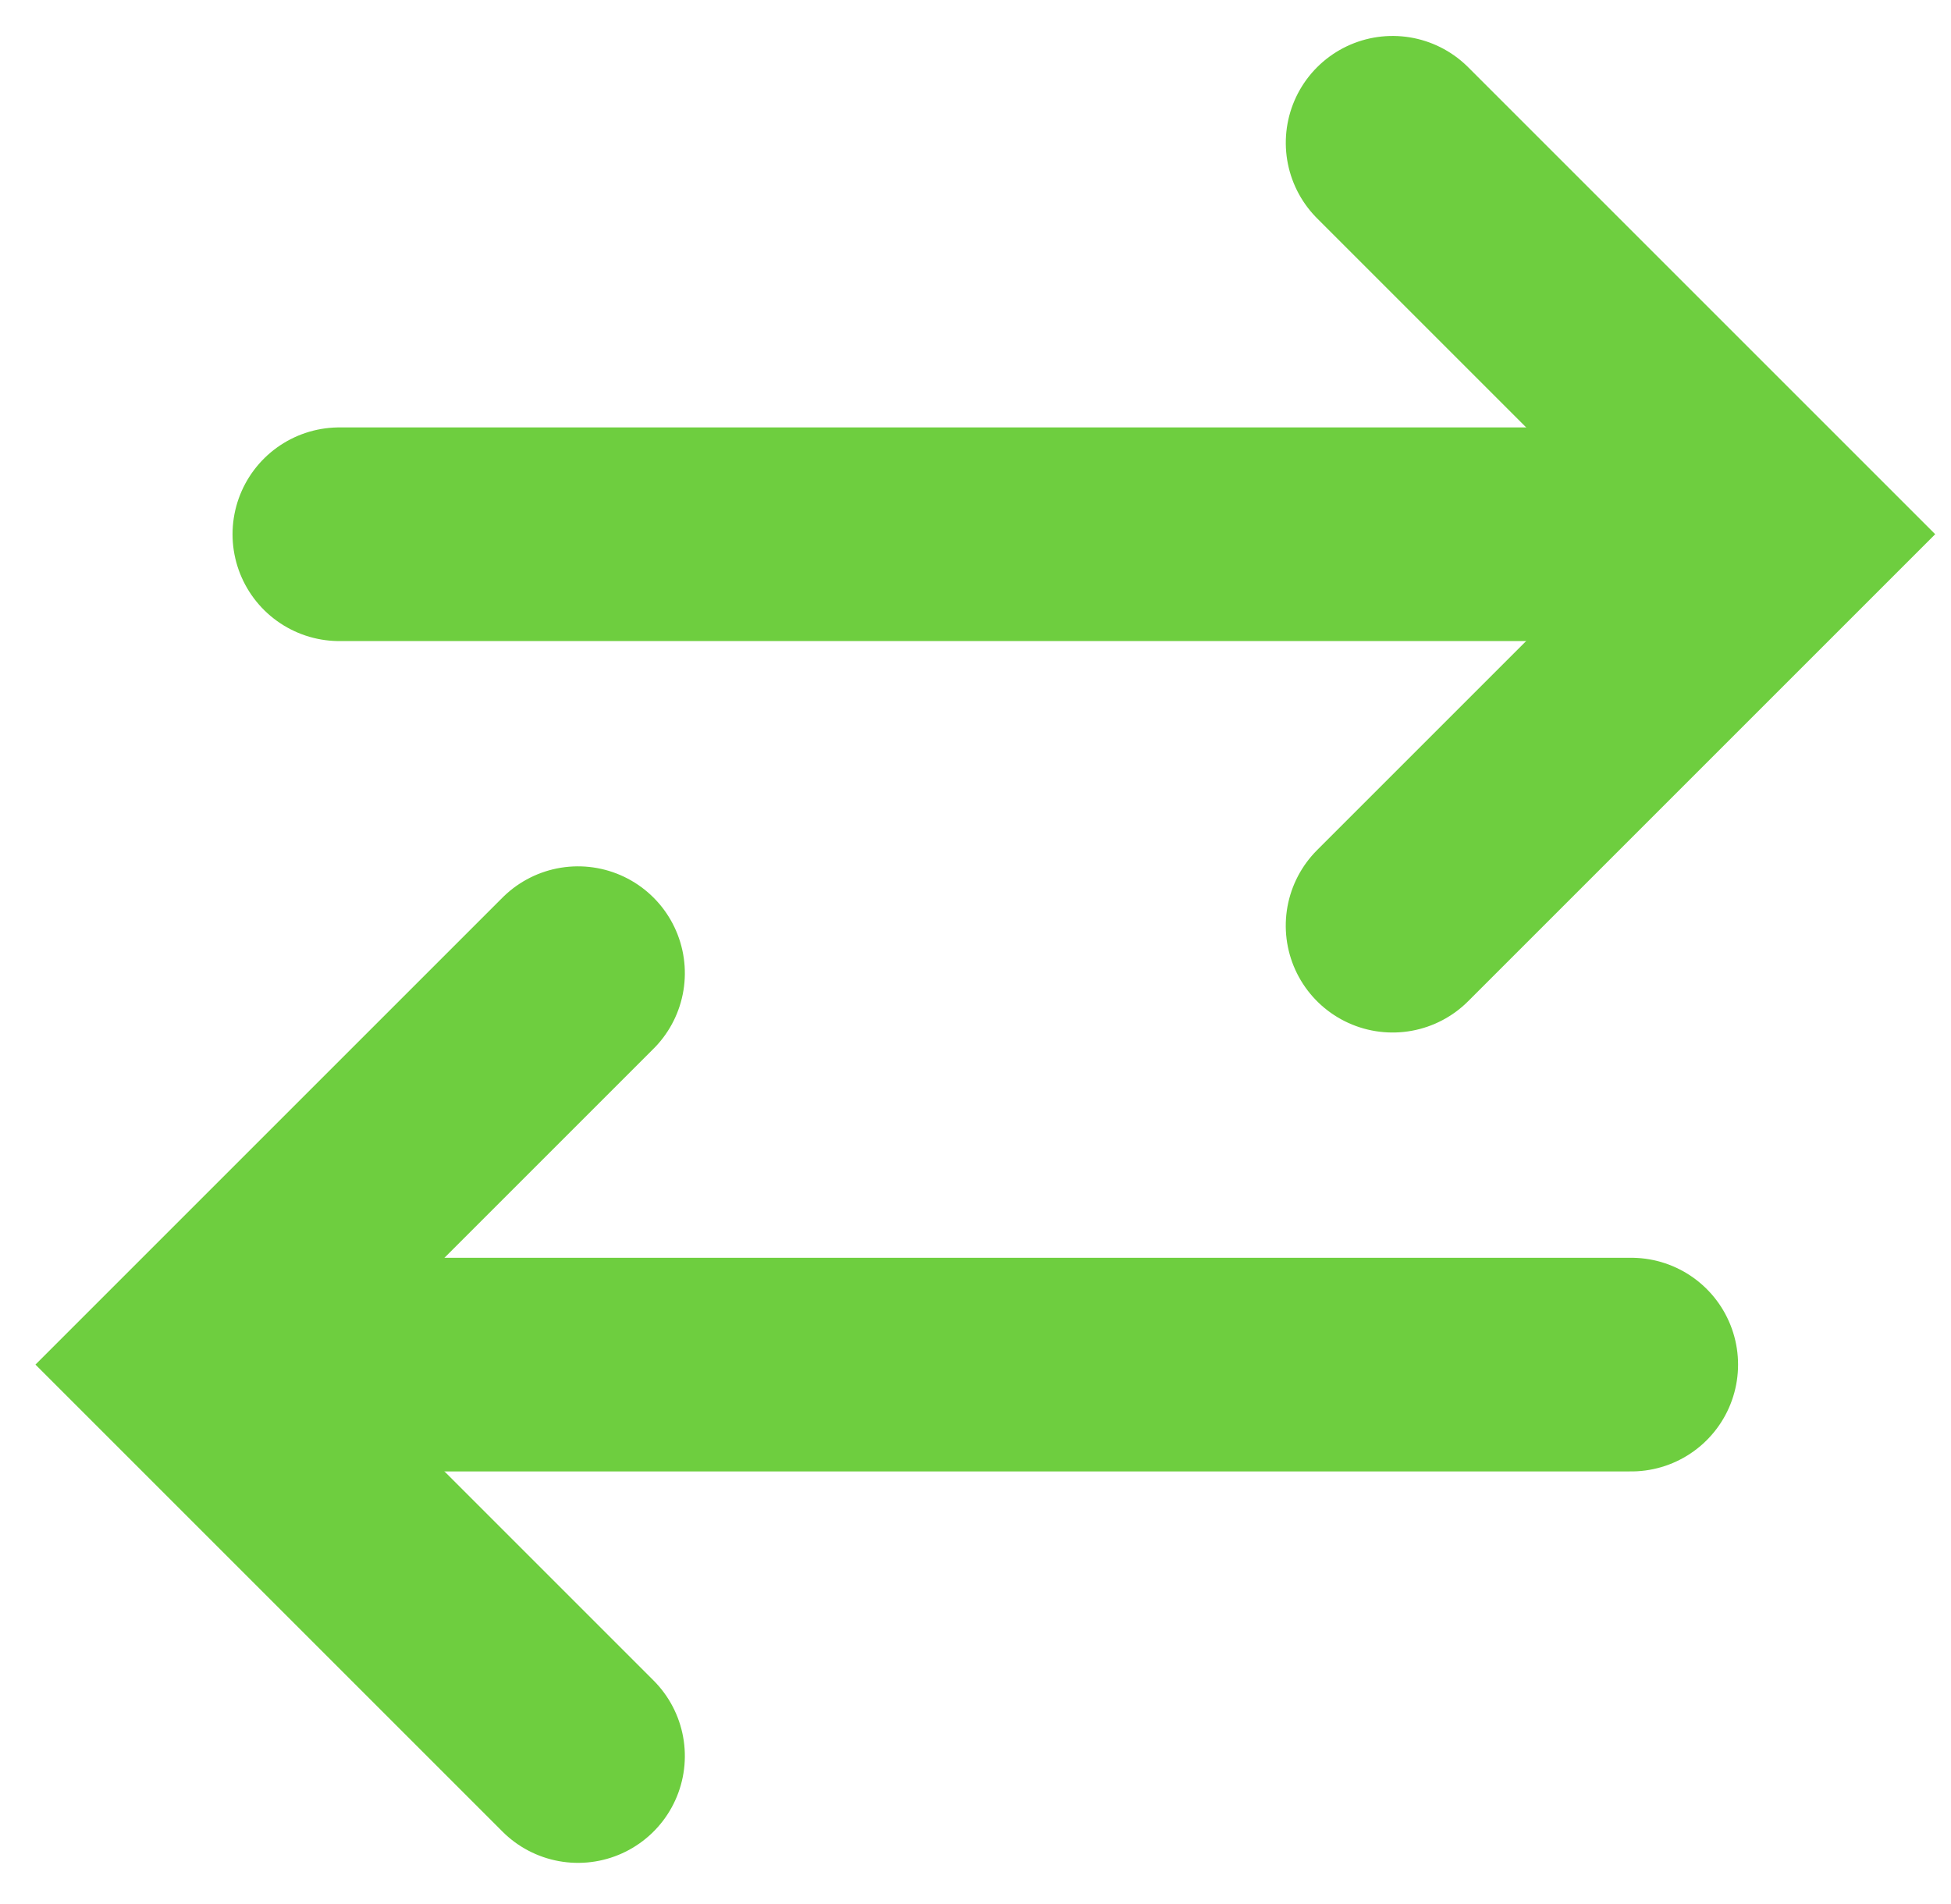 <?xml version="1.0" encoding="UTF-8"?>
<svg width="42px" height="41px" viewBox="0 0 42 41" version="1.1" xmlns="http://www.w3.org/2000/svg" xmlns:xlink="http://www.w3.org/1999/xlink">
    <title>Main nav final/Integrations Copy 2</title>
    <g id="Page-1" stroke="none" stroke-width="1" fill="none" fill-rule="evenodd" stroke-linecap="round">
        <g id="Desktop-HD-Copy" transform="translate(-829, -130)" stroke="#6ECE3F" stroke-width="4.6">
            <g id="Main-nav-final/Integrations-Copy-2" transform="translate(828.361, 127.597)">
                <polyline id="Path" transform="translate(30.618, 13.905) rotate(45) translate(-30.618, -13.905) " points="24.659 7.945 36.577 7.945 36.577 19.864"></polyline>
                <line x1="5.959" y1="31.782" x2="35.755" y2="31.782" id="Line-8-Copy" transform="translate(20.857, 31.782) scale(-1, 1) translate(-20.857, -31.782) "></line>
                <polyline id="Path-Copy-5" transform="translate(13.082, 31.782) scale(-1, 1) rotate(45) translate(-13.082, -31.782) " points="7.123 25.823 19.041 25.823 19.041 37.741"></polyline>
                <line x1="7.945" y1="13.905" x2="37.741" y2="13.905" id="Line-8"></line>
            </g>
        </g>
    </g>
</svg>